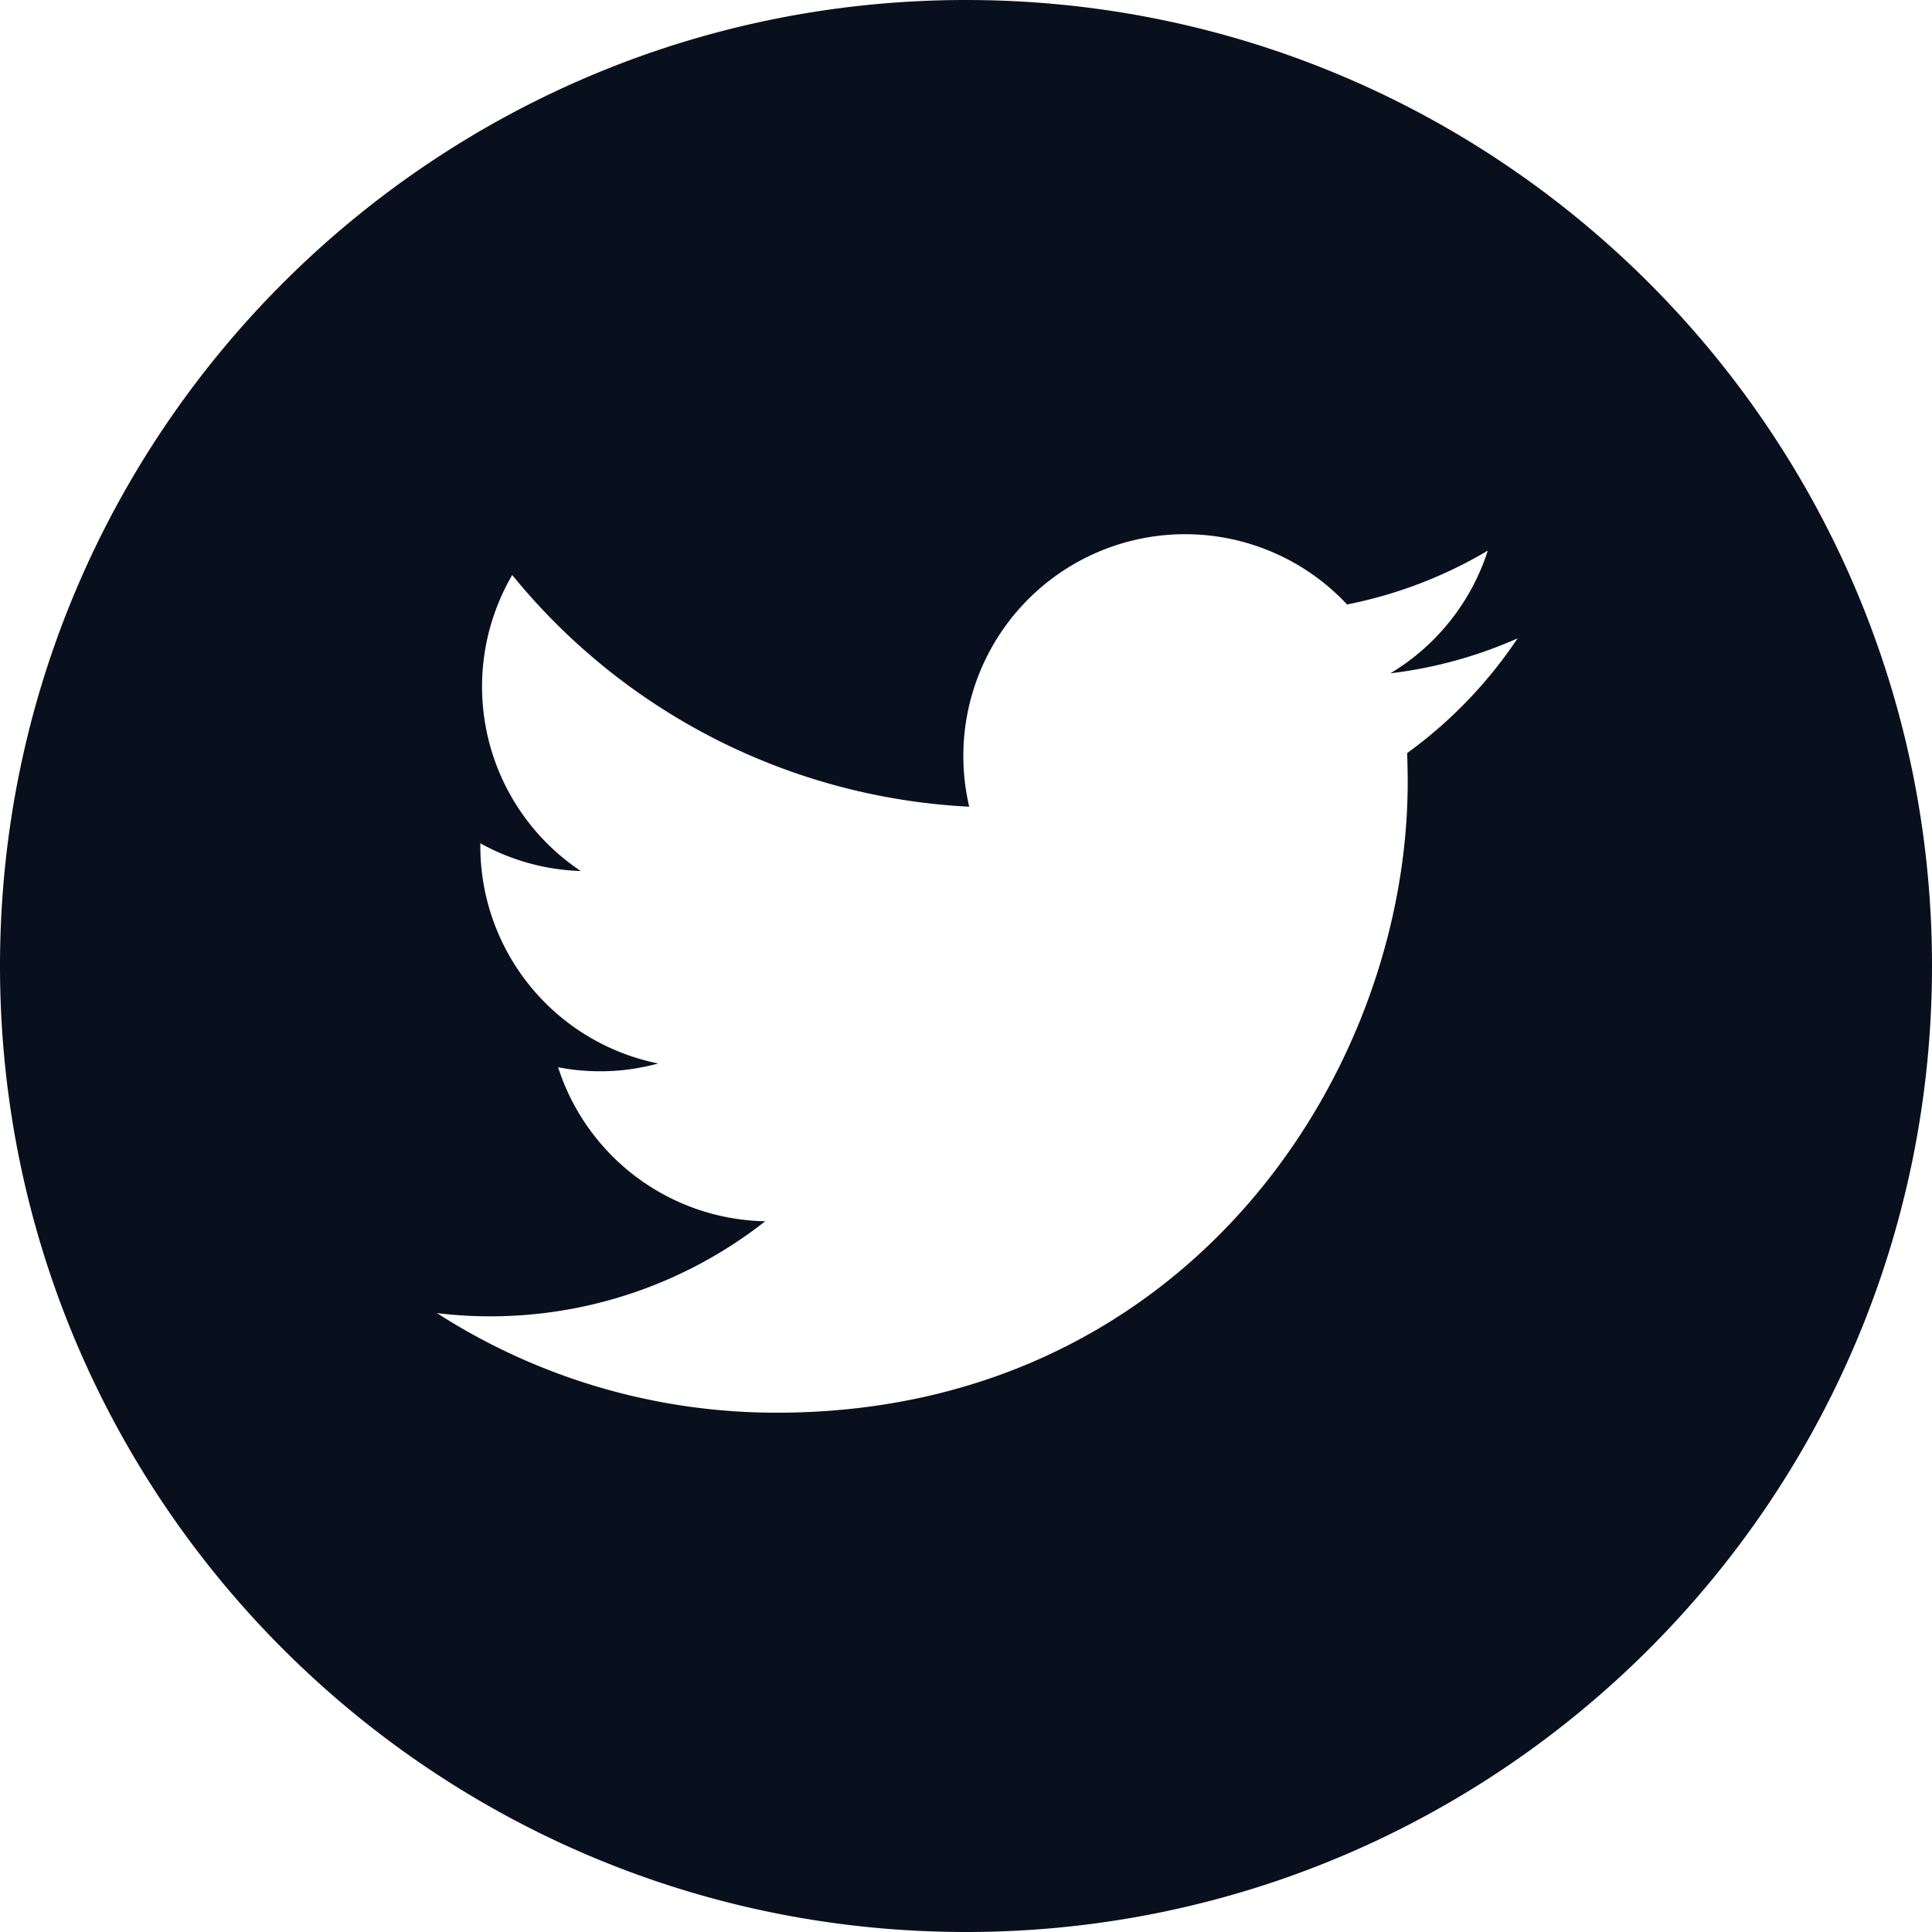 <svg width="24" height="24" fill="none" xmlns="http://www.w3.org/2000/svg"><path d="M12 0C5.374 0 0 5.374 0 12s5.374 12 12 12 12-5.374 12-12S18.626 0 12 0zm5.48 9.356c.004.118.007.237.007.356 0 3.64-2.77 7.837-7.837 7.837a7.796 7.796 0 01-4.222-1.237 5.526 5.526 0 004.078-1.141 2.757 2.757 0 01-2.573-1.913 2.743 2.743 0 001.244-.047 2.755 2.755 0 01-2.21-2.7v-.035c.372.206.796.33 1.248.344a2.752 2.752 0 01-.852-3.677 7.82 7.82 0 005.677 2.878 2.755 2.755 0 014.694-2.512 5.525 5.525 0 001.748-.669 2.765 2.765 0 01-1.21 1.524 5.494 5.494 0 001.58-.434 5.599 5.599 0 01-1.373 1.426z" fill="#09101D"/></svg>